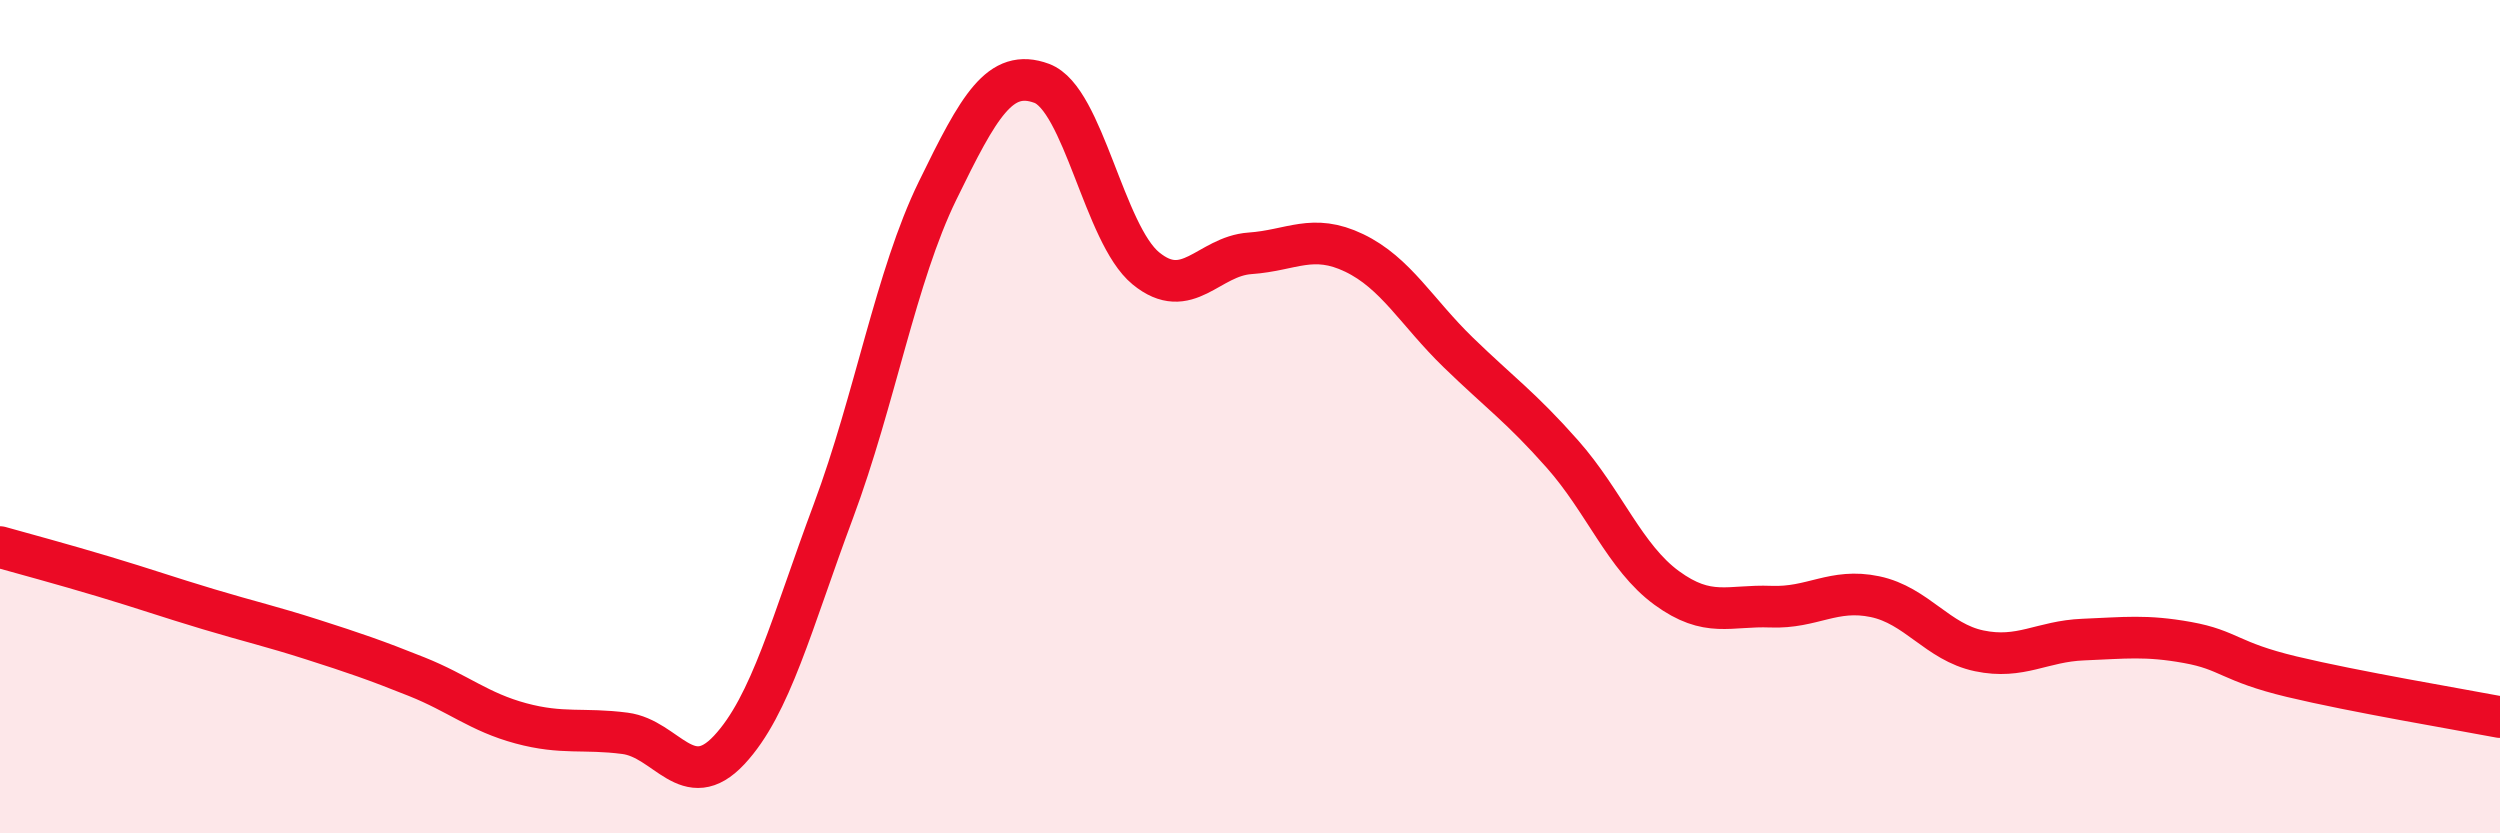 
    <svg width="60" height="20" viewBox="0 0 60 20" xmlns="http://www.w3.org/2000/svg">
      <path
        d="M 0,13.13 C 0.5,13.27 1.5,13.54 2.5,13.84 C 3.5,14.14 4,14.32 5,14.62 C 6,14.92 6.5,15.03 7.5,15.35 C 8.5,15.67 9,15.84 10,16.24 C 11,16.64 11.5,17.09 12.5,17.36 C 13.5,17.63 14,17.47 15,17.6 C 16,17.73 16.5,19.07 17.5,18 C 18.5,16.93 19,14.95 20,12.27 C 21,9.59 21.5,6.63 22.5,4.58 C 23.5,2.53 24,1.63 25,2 C 26,2.37 26.5,5.62 27.5,6.44 C 28.5,7.26 29,6.15 30,6.08 C 31,6.01 31.5,5.59 32.5,6.07 C 33.5,6.55 34,7.49 35,8.46 C 36,9.43 36.5,9.77 37.5,10.9 C 38.5,12.03 39,13.38 40,14.11 C 41,14.84 41.5,14.52 42.5,14.56 C 43.5,14.6 44,14.11 45,14.32 C 46,14.53 46.5,15.41 47.5,15.62 C 48.5,15.83 49,15.39 50,15.35 C 51,15.31 51.5,15.24 52.5,15.42 C 53.5,15.6 53.5,15.88 55,16.24 C 56.5,16.6 59,17.02 60,17.21L60 20L0 20Z"
        fill="#EB0A25"
        opacity="0.1"
        stroke-linecap="round"
        stroke-linejoin="round"
      />
      <path
        d="M 0,13.13 C 0.5,13.27 1.5,13.54 2.5,13.84 C 3.5,14.14 4,14.32 5,14.62 C 6,14.92 6.5,15.03 7.5,15.35 C 8.5,15.67 9,15.84 10,16.24 C 11,16.64 11.5,17.09 12.5,17.36 C 13.5,17.63 14,17.47 15,17.6 C 16,17.73 16.5,19.07 17.5,18 C 18.5,16.93 19,14.95 20,12.27 C 21,9.59 21.5,6.63 22.5,4.58 C 23.5,2.53 24,1.63 25,2 C 26,2.37 26.5,5.62 27.5,6.44 C 28.5,7.26 29,6.15 30,6.08 C 31,6.01 31.5,5.59 32.5,6.07 C 33.5,6.55 34,7.49 35,8.46 C 36,9.43 36.5,9.77 37.5,10.9 C 38.5,12.03 39,13.38 40,14.11 C 41,14.84 41.5,14.52 42.5,14.56 C 43.5,14.6 44,14.11 45,14.32 C 46,14.53 46.5,15.41 47.5,15.62 C 48.5,15.83 49,15.39 50,15.35 C 51,15.31 51.5,15.24 52.5,15.42 C 53.5,15.6 53.5,15.88 55,16.24 C 56.5,16.6 59,17.02 60,17.21"
        stroke="#EB0A25"
        stroke-width="1"
        fill="none"
        stroke-linecap="round"
        stroke-linejoin="round"
      />
    </svg>
  